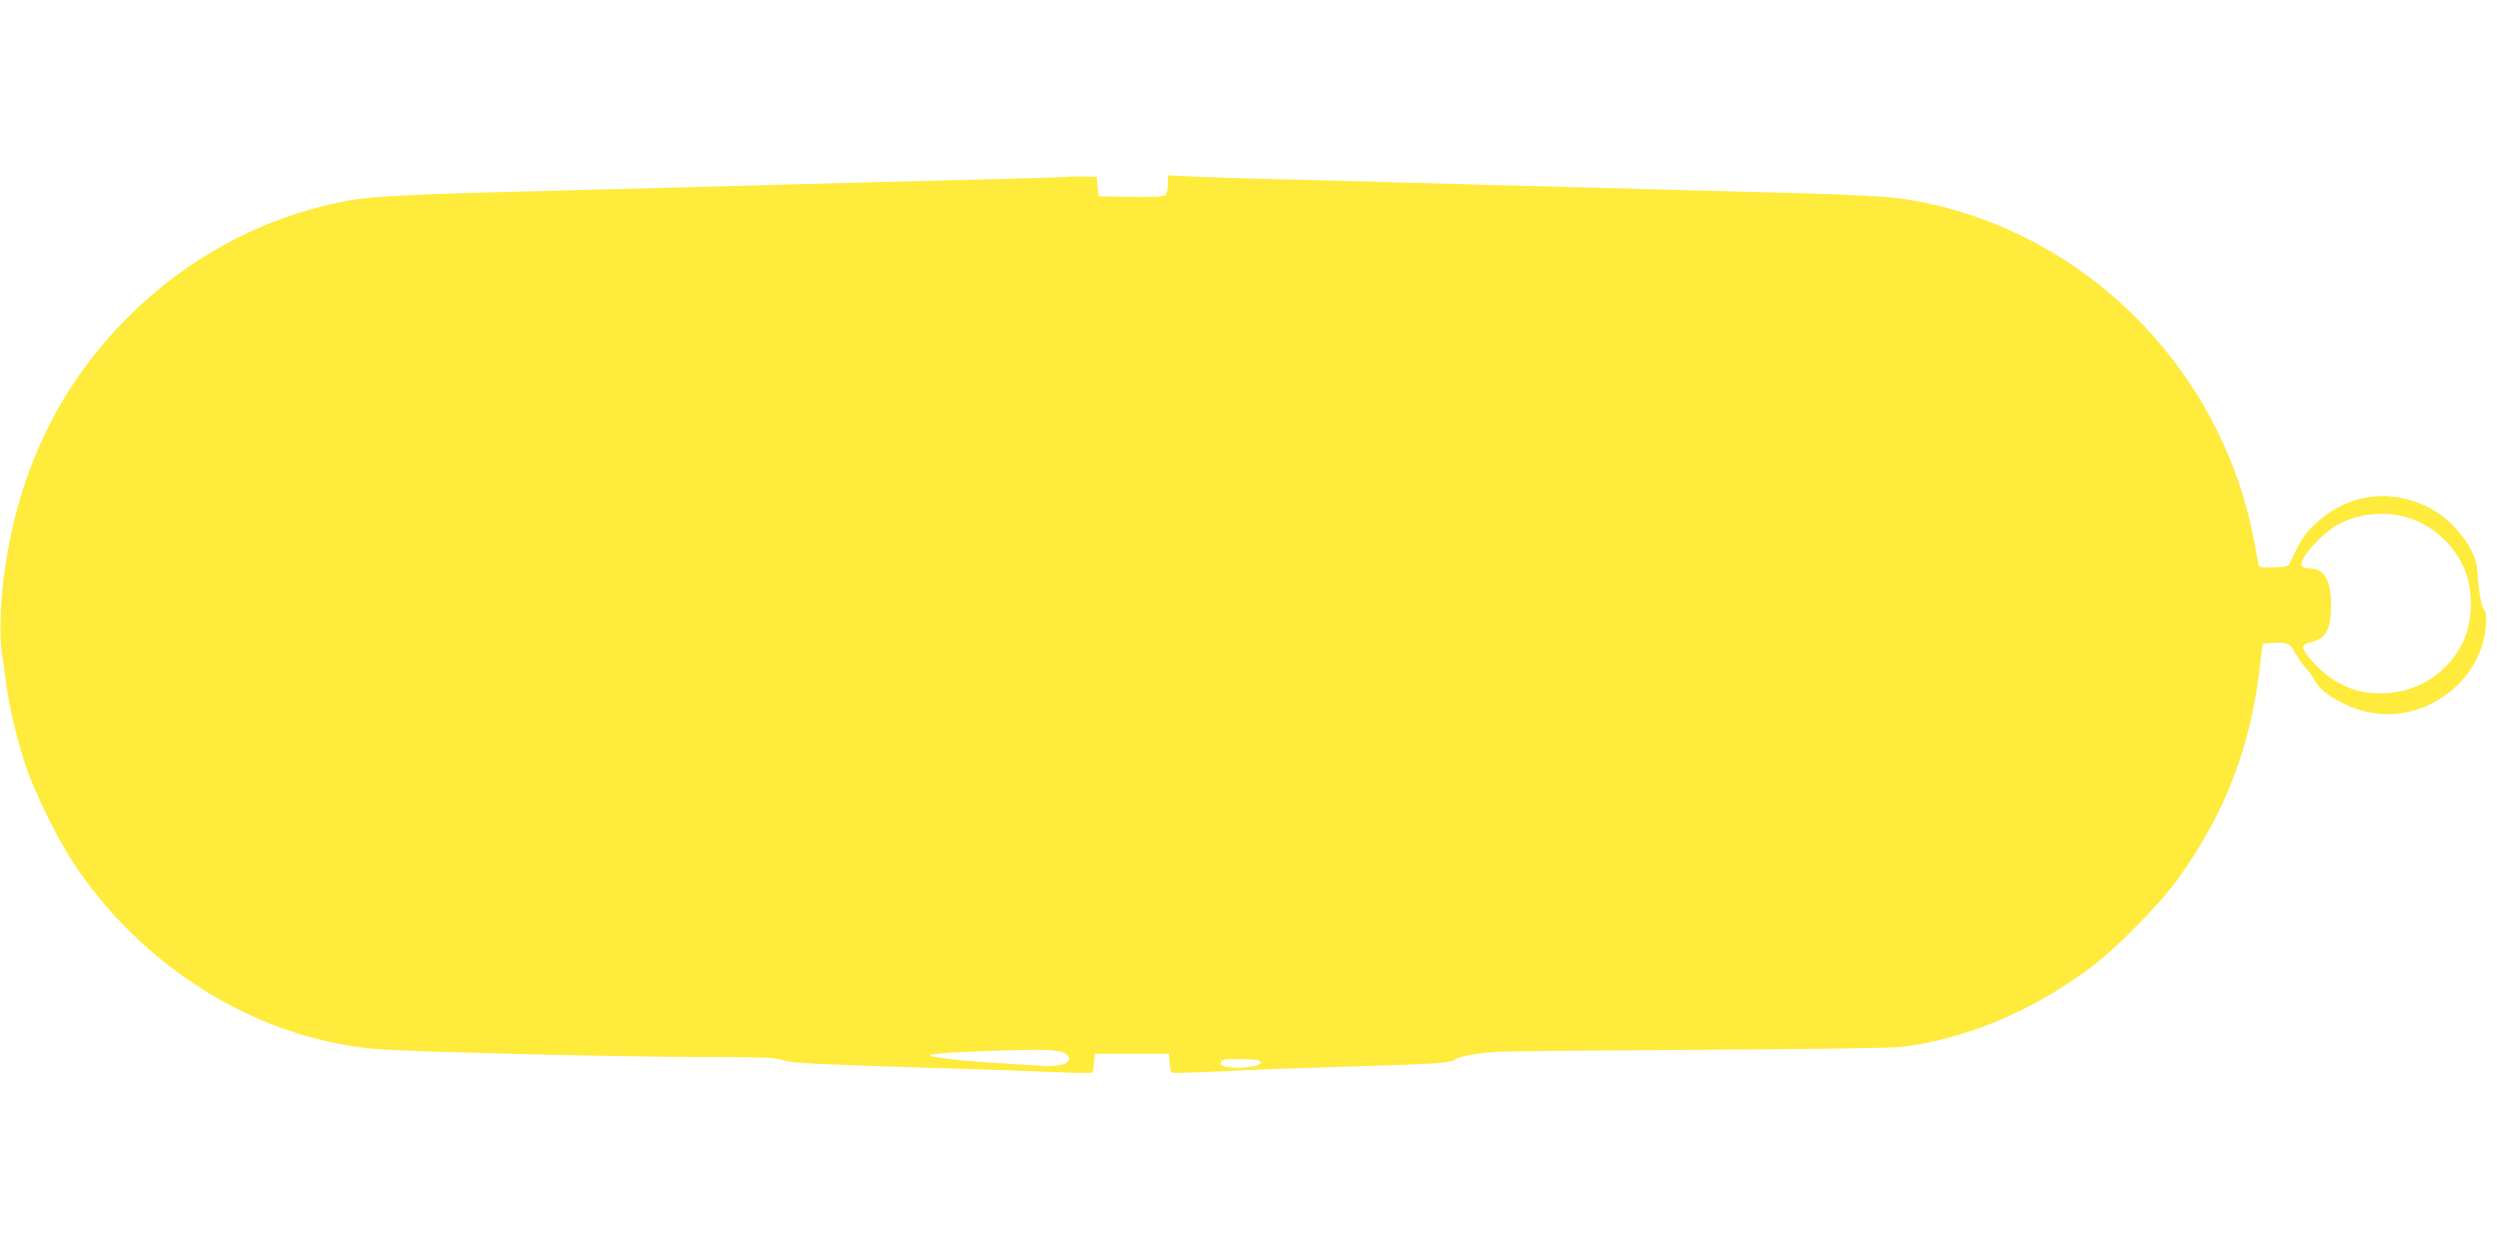 <?xml version="1.0" standalone="no"?>
<!DOCTYPE svg PUBLIC "-//W3C//DTD SVG 20010904//EN"
 "http://www.w3.org/TR/2001/REC-SVG-20010904/DTD/svg10.dtd">
<svg version="1.0" xmlns="http://www.w3.org/2000/svg"
 width="1280pt" height="640pt" viewBox="0 0 1280 640"
 preserveAspectRatio="xMidYMid meet">
<g transform="translate(0,640) scale(0.1,-0.1)"
fill="#ffeb3b" stroke="none">
<path d="M5455 5494 c-16 -2 -228 -8 -470 -14 -413 -10 -635 -16 -1515 -40
-195 -5 -542 -14 -770 -20 -667 -17 -817 -26 -959 -55 -414 -86 -786 -288
-1091 -594 -353 -355 -562 -794 -631 -1326 -17 -138 -22 -313 -10 -385 6 -36
16 -105 22 -155 14 -118 59 -304 104 -435 45 -132 156 -357 232 -475 356 -545
938 -908 1546 -965 153 -15 1281 -42 1692 -42 274 0 367 -3 390 -13 42 -17
143 -23 729 -41 275 -8 581 -19 680 -23 100 -5 184 -6 188 -2 4 3 8 26 10 51
l3 45 190 0 190 0 3 -45 c2 -25 6 -48 10 -51 4 -4 122 -1 262 6 140 8 431 18
645 24 444 13 524 18 545 36 20 17 111 34 224 40 50 3 516 7 1036 10 574 3
978 9 1030 15 325 41 658 180 955 399 131 96 361 328 456 461 236 326 368 664
417 1065 l17 140 49 3 c74 5 93 -3 116 -49 12 -22 36 -57 54 -77 18 -20 41
-52 50 -70 35 -67 175 -144 297 -163 278 -44 553 168 576 442 5 54 3 73 -9 87
-14 16 -27 91 -34 204 -6 103 -119 251 -240 315 -199 106 -424 76 -588 -78
-58 -54 -74 -78 -130 -198 -10 -21 -18 -24 -84 -26 -49 -2 -74 1 -77 8 -1 7
-12 64 -24 127 -170 909 -910 1626 -1812 1754 -61 9 -263 20 -489 26 -212 6
-551 15 -755 20 -203 6 -536 15 -740 20 -760 21 -1096 30 -1305 35 -118 3
-270 8 -337 11 l-123 6 0 -45 c0 -26 -6 -49 -14 -56 -9 -8 -65 -11 -177 -9
l-164 3 -5 50 -5 50 -65 1 c-36 1 -78 0 -95 -2z m6837 -1735 c161 -34 300
-165 343 -323 27 -101 18 -232 -22 -318 -78 -166 -239 -268 -422 -268 -95 0
-157 18 -241 68 -68 41 -163 144 -158 171 2 9 17 18 33 21 83 17 109 63 110
190 0 132 -34 190 -113 190 -18 0 -35 6 -38 14 -13 34 103 165 185 209 96 53
213 69 323 46z m-6836 -2754 c13 -8 21 -21 18 -29 -11 -29 -61 -39 -162 -32
-53 3 -164 11 -247 16 -82 5 -188 15 -235 22 -82 12 -84 13 -45 21 49 10 496
26 584 21 35 -2 74 -10 87 -19z m999 -45 c0 -11 -17 -17 -60 -23 -74 -10 -145
-1 -145 18 0 21 18 24 115 22 72 -2 90 -5 90 -17z"/>
</g>
</svg>
